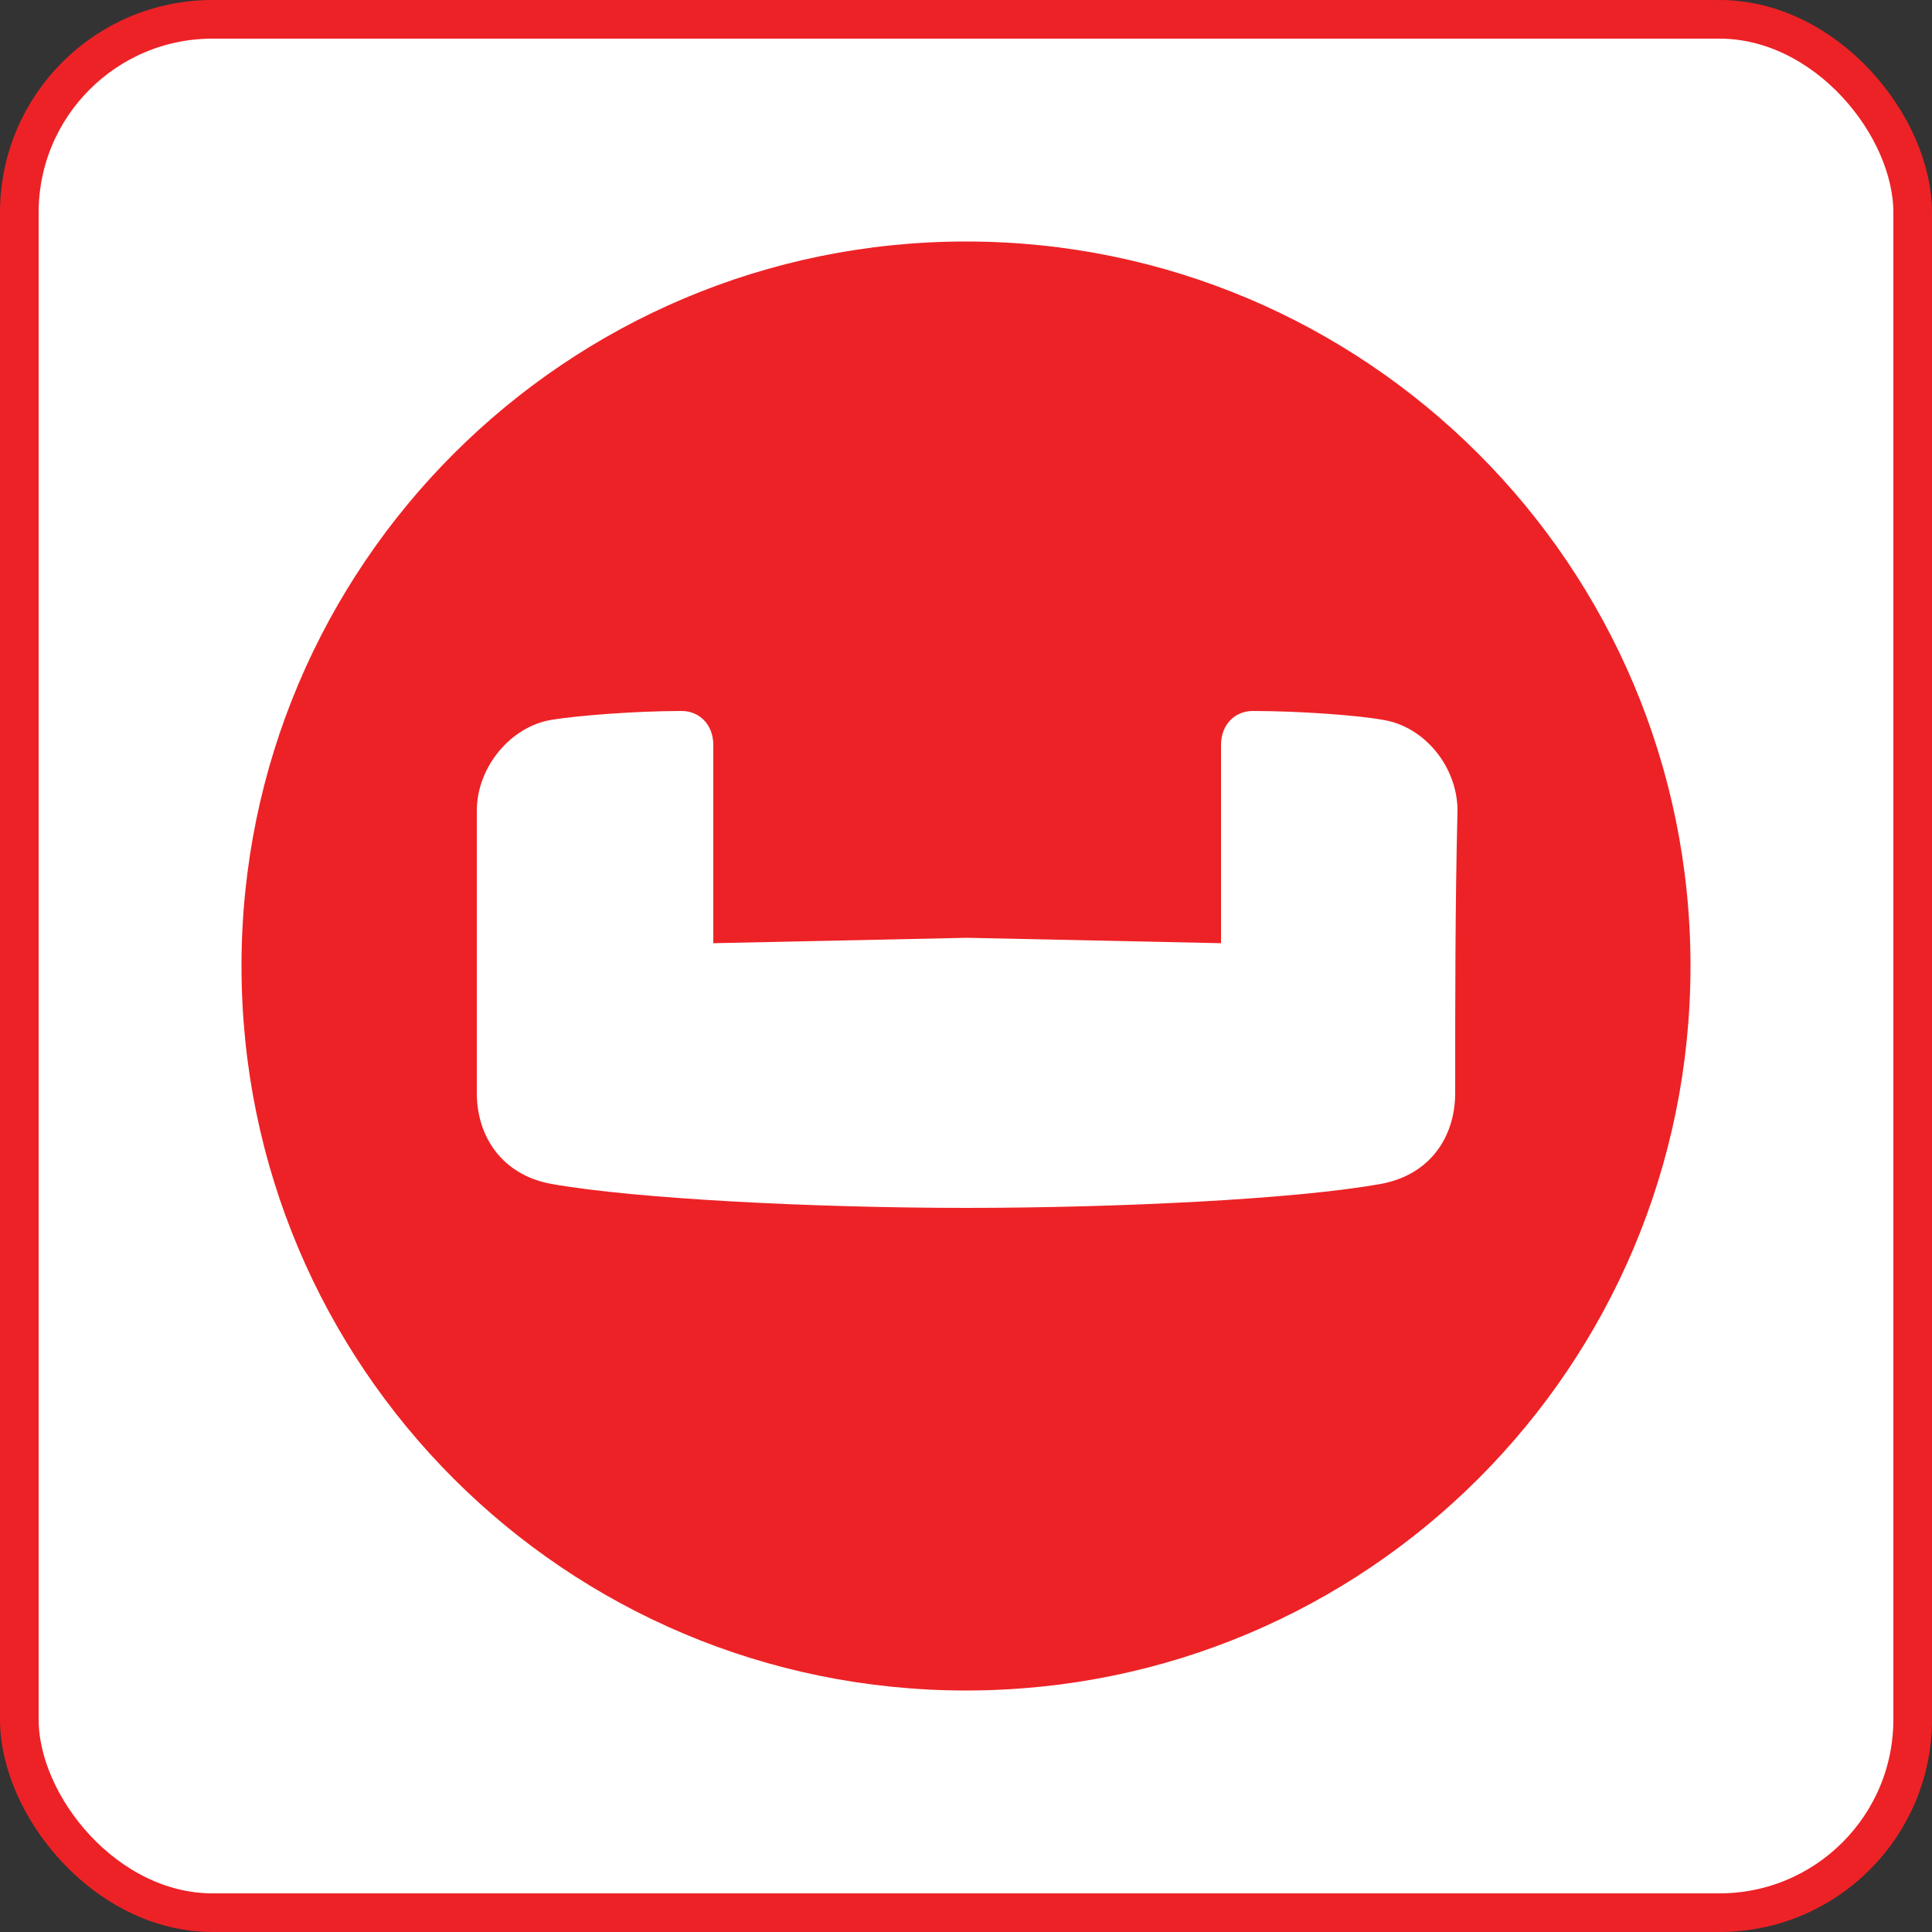 <?xml version="1.0" encoding="UTF-8"?>
<svg id="Layer_1" data-name="Layer 1" xmlns="http://www.w3.org/2000/svg" viewBox="0 0 50 50">
  <rect x="0" y="0" width="50" height="50" fill="#333333" stroke="none"/>
  <defs>
    <style>
      .cls-1 {
        fill: #ed2226;
      }

      .cls-2 {
        fill: #fff;
        stroke: #ed2226;
        stroke-miterlimit: 10;
      }
    </style>
  </defs>
  <rect class="cls-2" x=".5" y=".5" width="49" height="49" rx="5" ry="5"/>
  <path class="cls-1" d="M25,6.25C14.66,6.25,6.25,14.63,6.25,25s8.38,18.75,18.75,18.75,18.75-8.38,18.75-18.75S35.34,6.25,25,6.25ZM37.66,28.29c0,1.13-.65,2.12-1.93,2.35-2.21.4-6.85.62-10.73.62s-8.53-.23-10.73-.62c-1.27-.23-1.93-1.22-1.93-2.35v-7.31c0-1.13.88-2.18,1.93-2.35.65-.11,2.18-.23,3.37-.23.45,0,.82.34.82.88v5.13l6.57-.14,6.57.14v-5.13c0-.54.37-.88.82-.88,1.19,0,2.72.11,3.37.23,1.08.17,1.93,1.22,1.93,2.35-.06,2.41-.06,4.87-.06,7.31Z"/>
</svg>